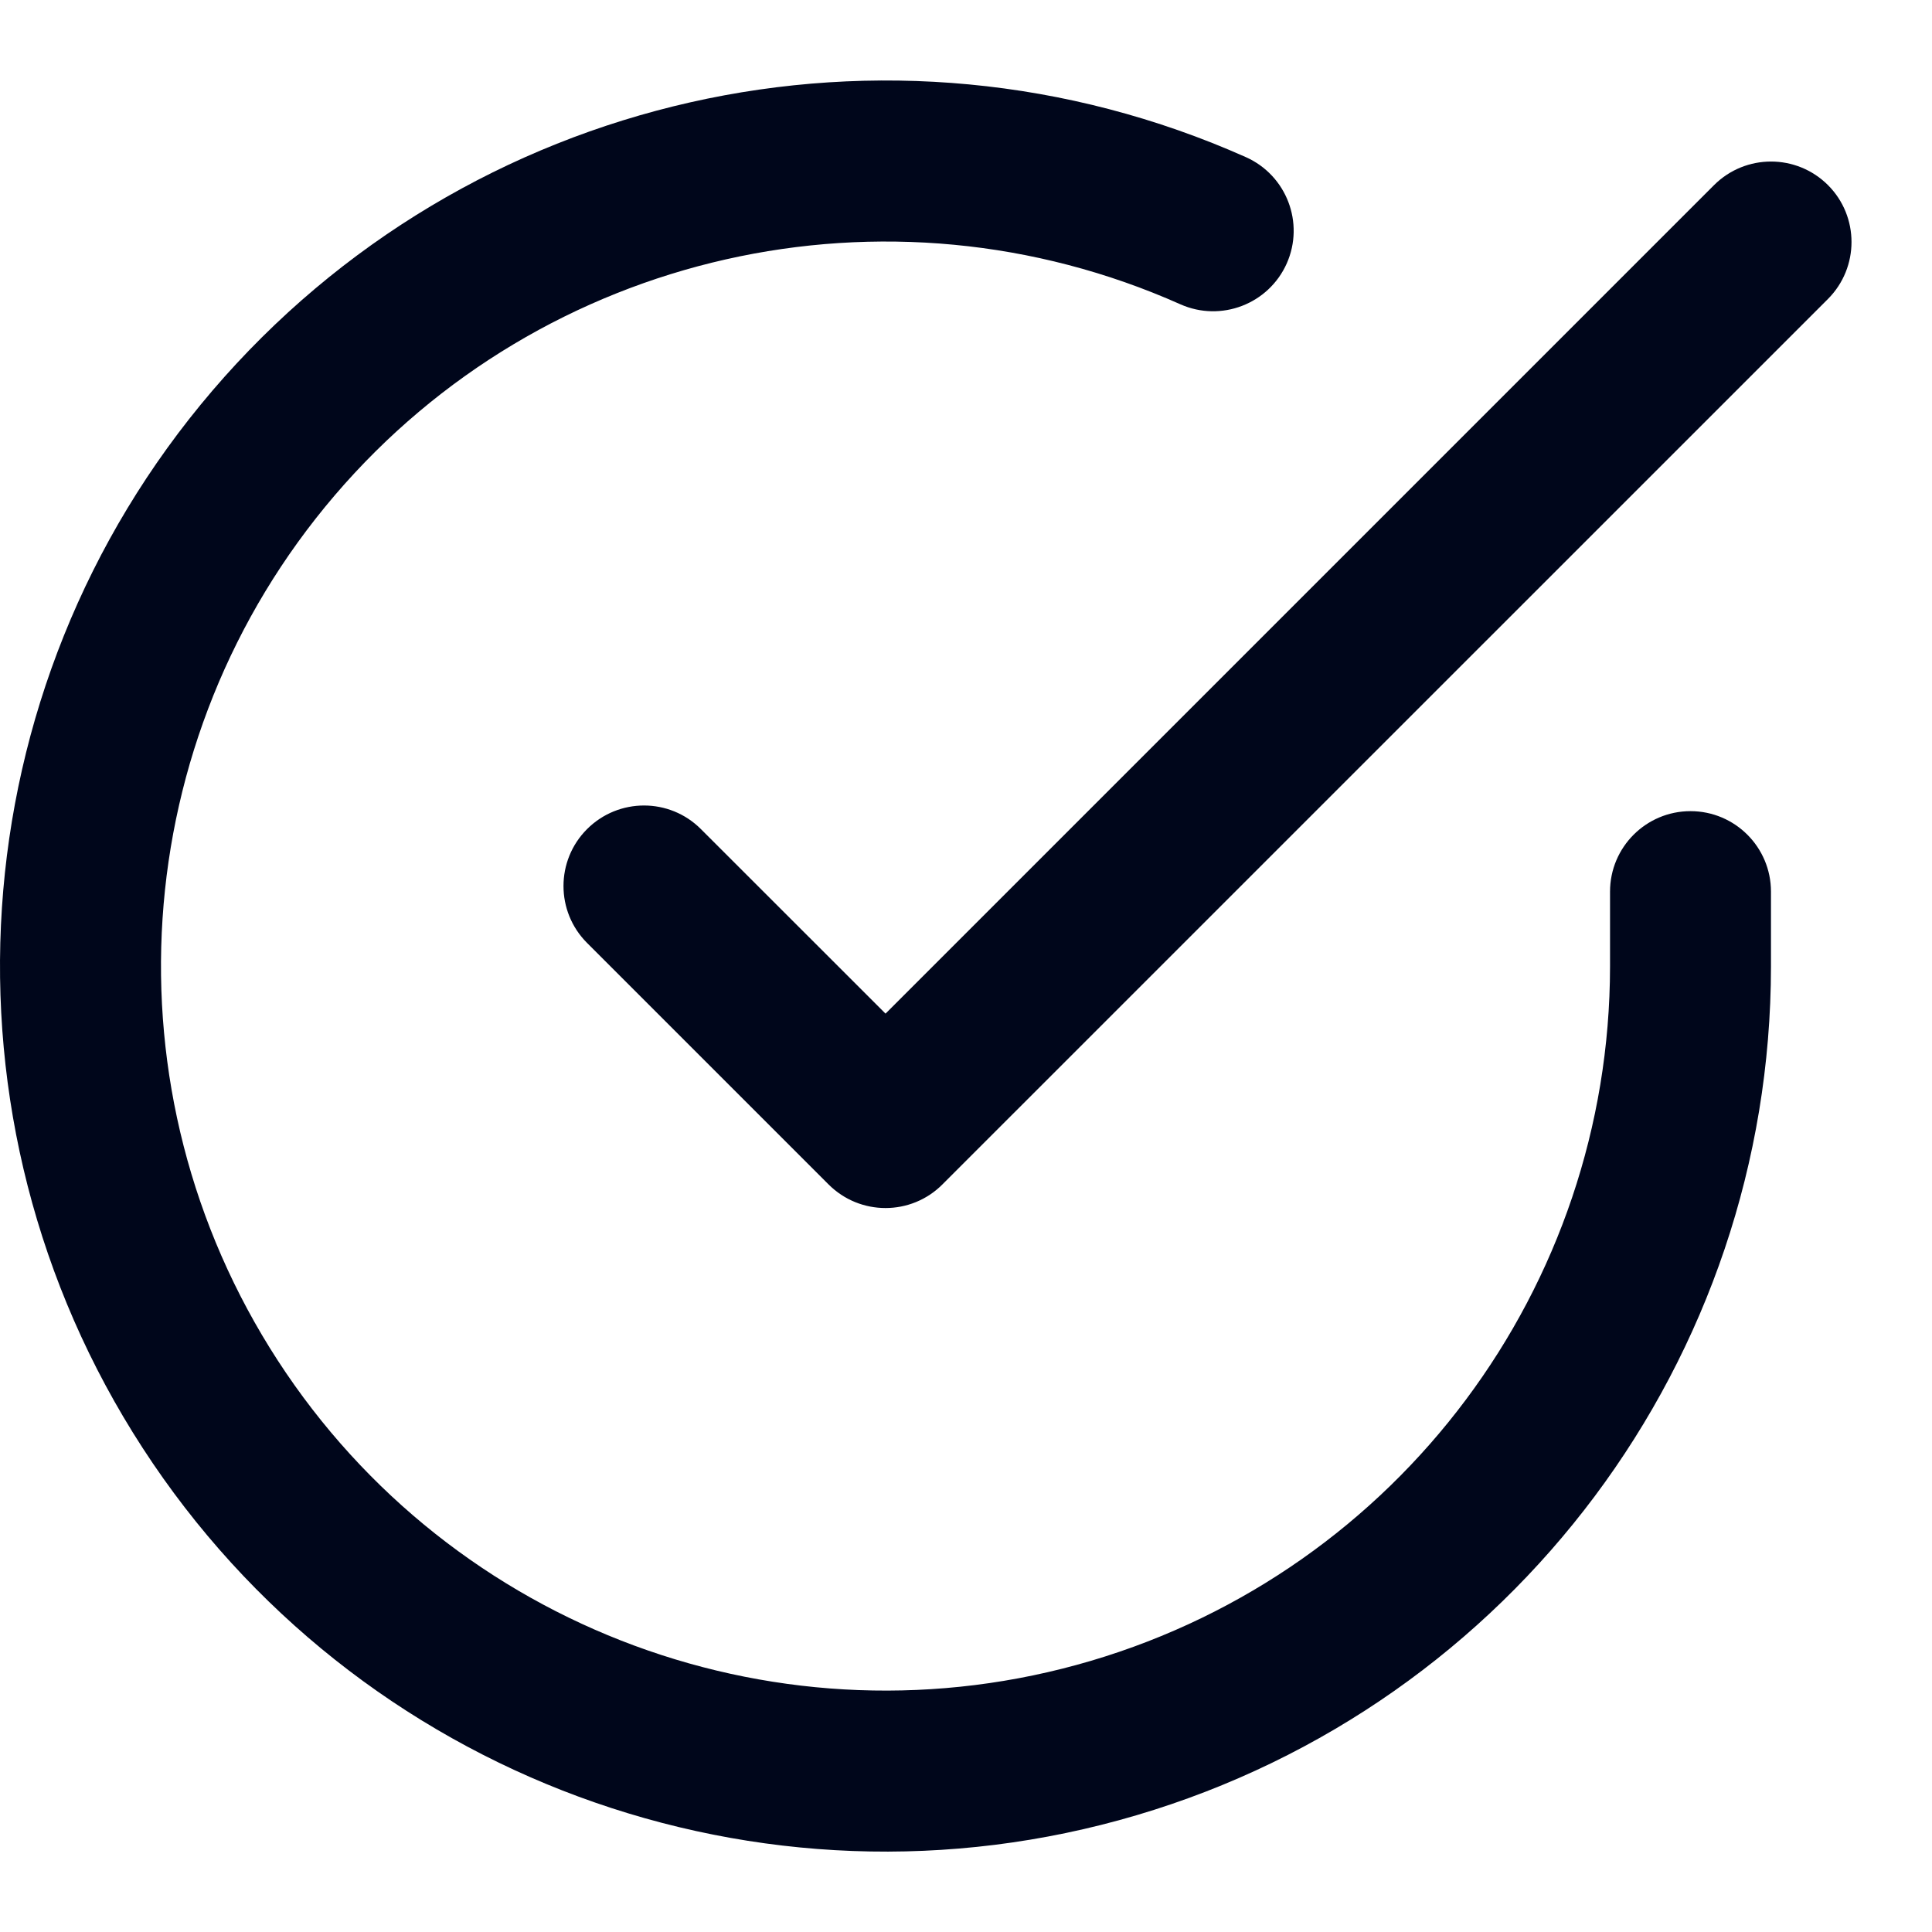 <svg width="20" height="20" viewBox="0 0 20 20" fill="none" xmlns="http://www.w3.org/2000/svg">
<path fill-rule="evenodd" clip-rule="evenodd" d="M16.667 10.005V9.23C16.667 8.77 17.04 8.397 17.5 8.397C17.96 8.397 18.333 8.77 18.333 9.23V10.006C18.331 14.065 15.659 17.64 11.766 18.791C7.873 19.942 3.686 18.395 1.477 14.99C-0.733 11.584 -0.439 7.131 2.198 4.045C4.836 0.959 9.189 -0.025 12.898 1.627C13.318 1.815 13.507 2.307 13.32 2.728C13.132 3.148 12.64 3.337 12.219 3.15C9.185 1.798 5.623 2.603 3.465 5.128C1.307 7.653 1.067 11.296 2.875 14.083C4.683 16.869 8.108 18.134 11.293 17.193C14.478 16.251 16.665 13.326 16.667 10.005ZM7.256 8.583L9.167 10.493L17.744 1.916C18.07 1.591 18.597 1.591 18.923 1.916C19.248 2.241 19.248 2.769 18.923 3.095L9.756 12.261C9.431 12.587 8.903 12.587 8.577 12.261L6.077 9.761C5.752 9.436 5.752 8.908 6.077 8.583C6.403 8.257 6.931 8.257 7.256 8.583Z" fill="#00061B"/>
</svg>
